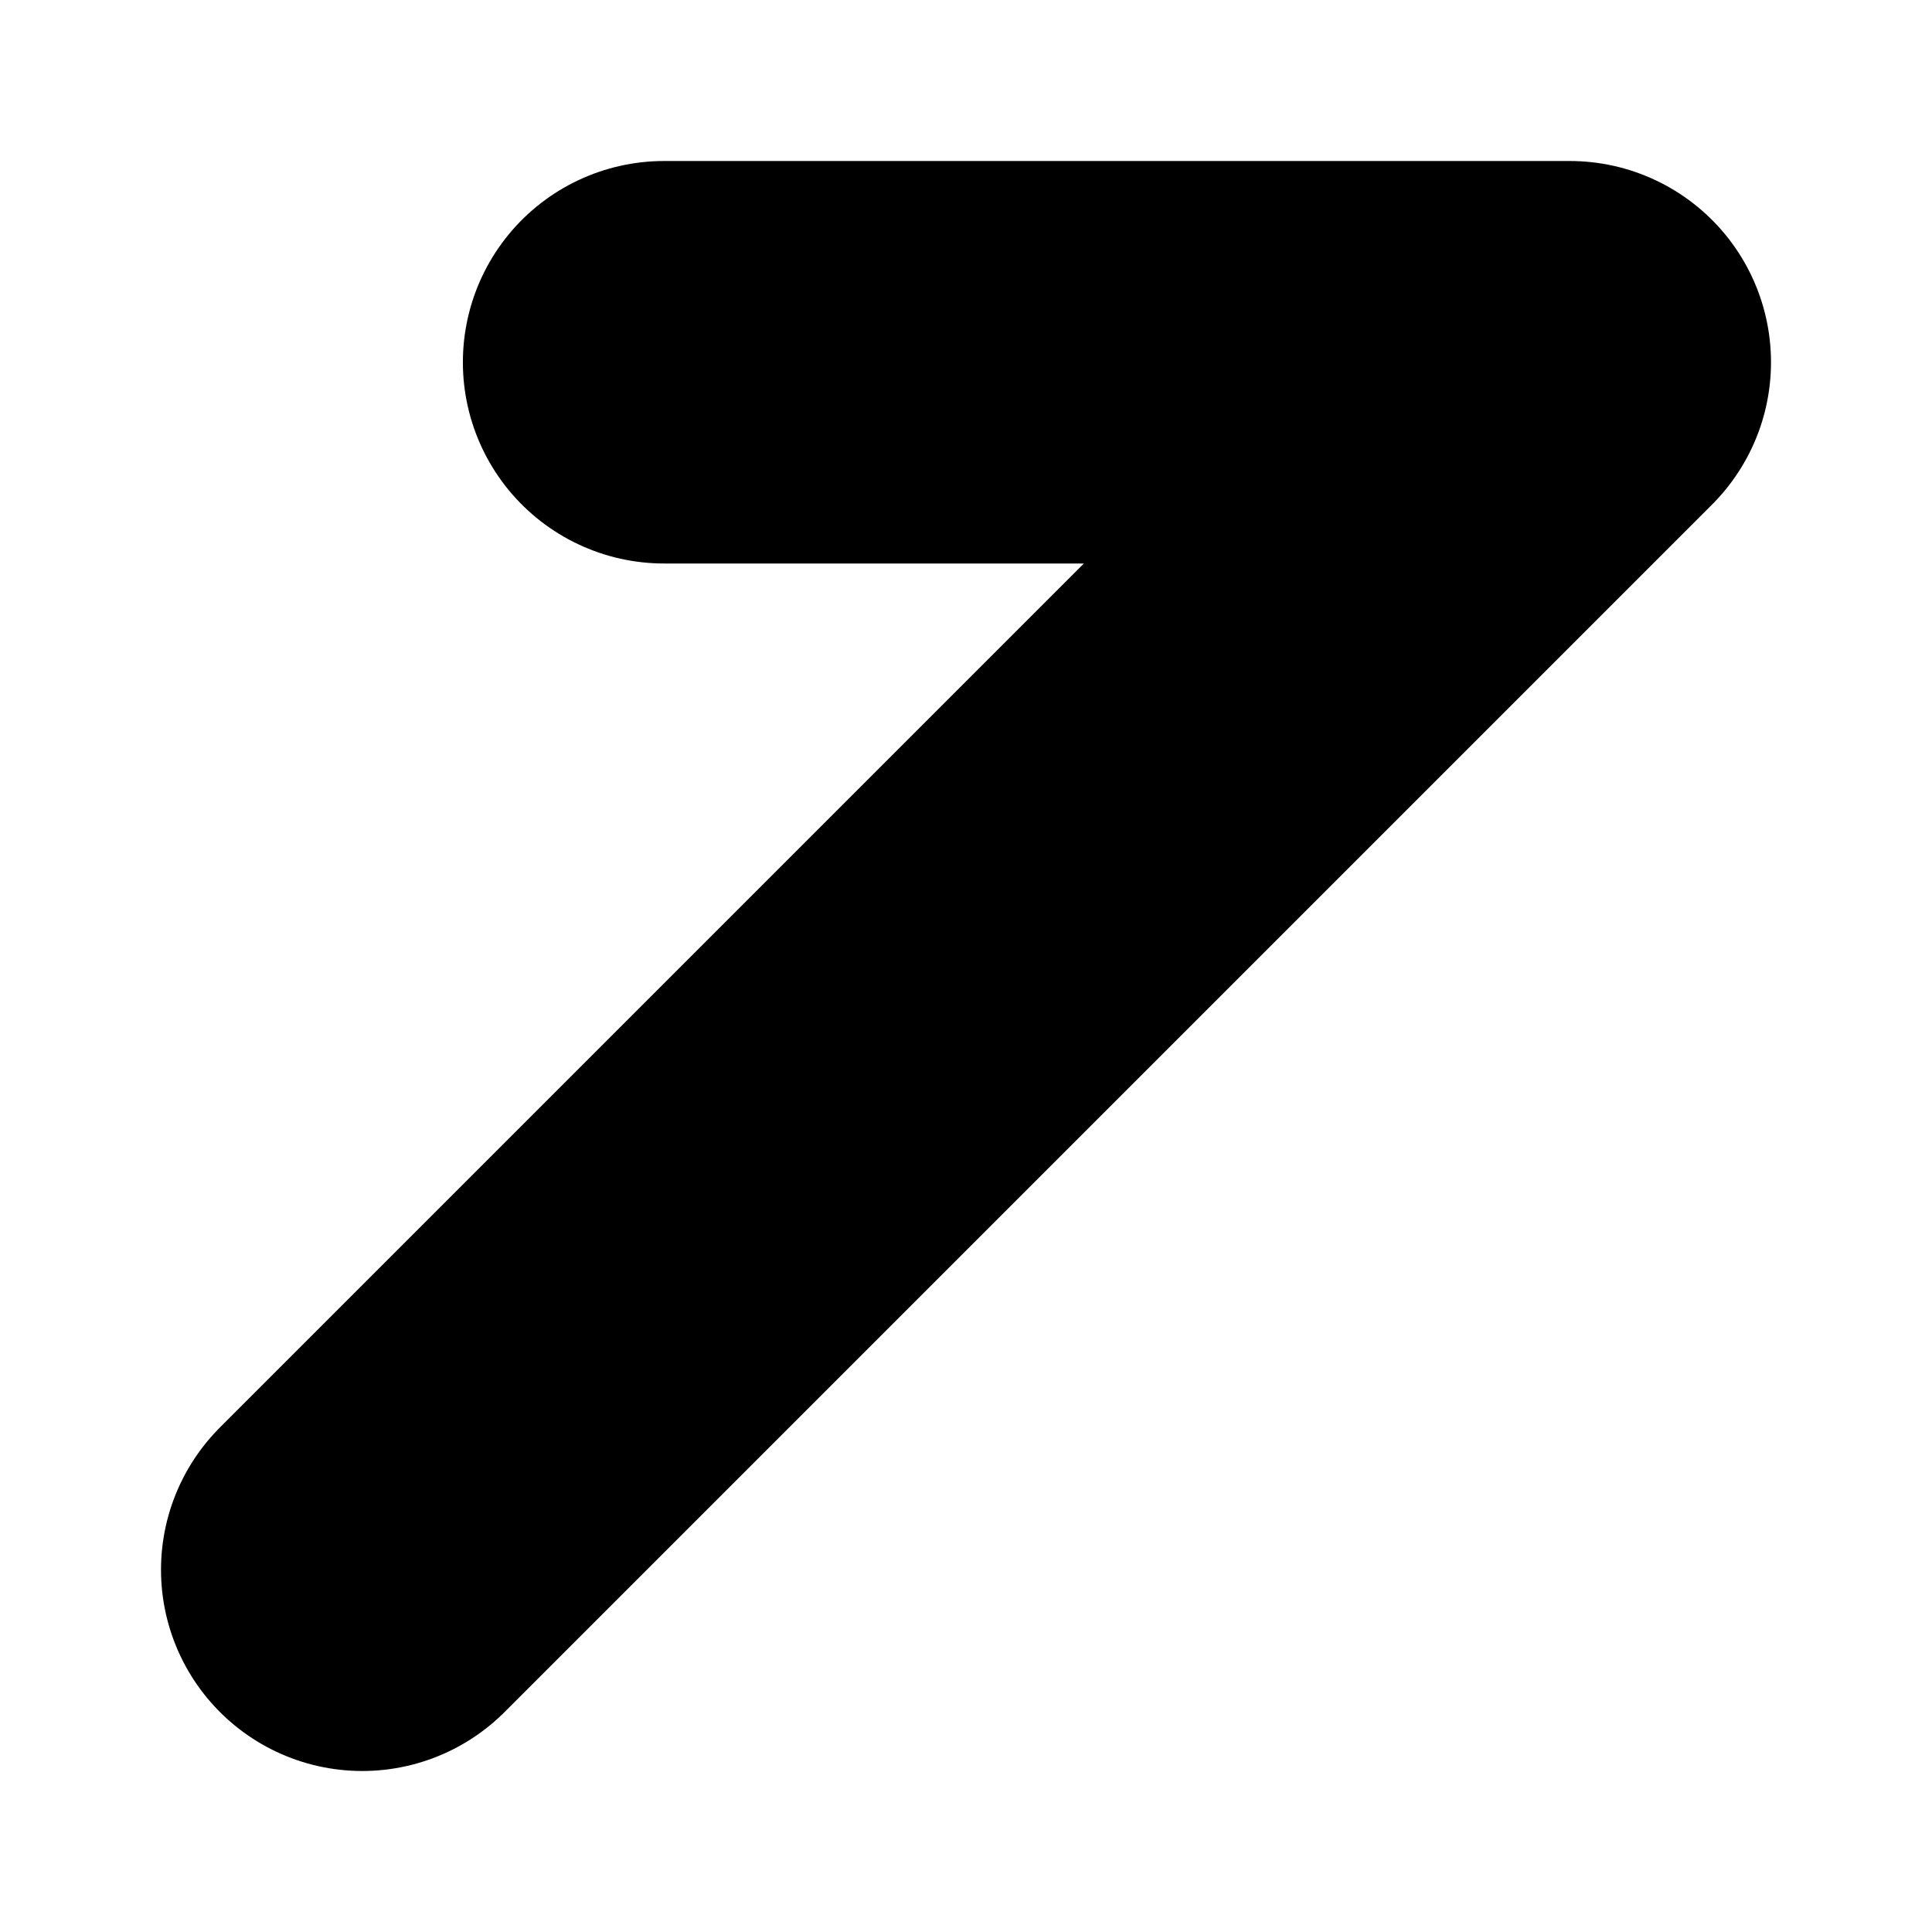 

<svg xmlns="http://www.w3.org/2000/svg" fill="none" viewBox="0 0 24 24" width="128" height="128">
  <path stroke="currentColor" stroke-linecap="round" stroke-linejoin="round" stroke-width="5" d="m4.5 19.5 15-15m0 0H8.25m11.25" />
  <style>
        path { fill: #000;}
        @media (prefers-color-scheme: dark) {
            path { fill: #FFF; }
        }
    </style>
</svg>
